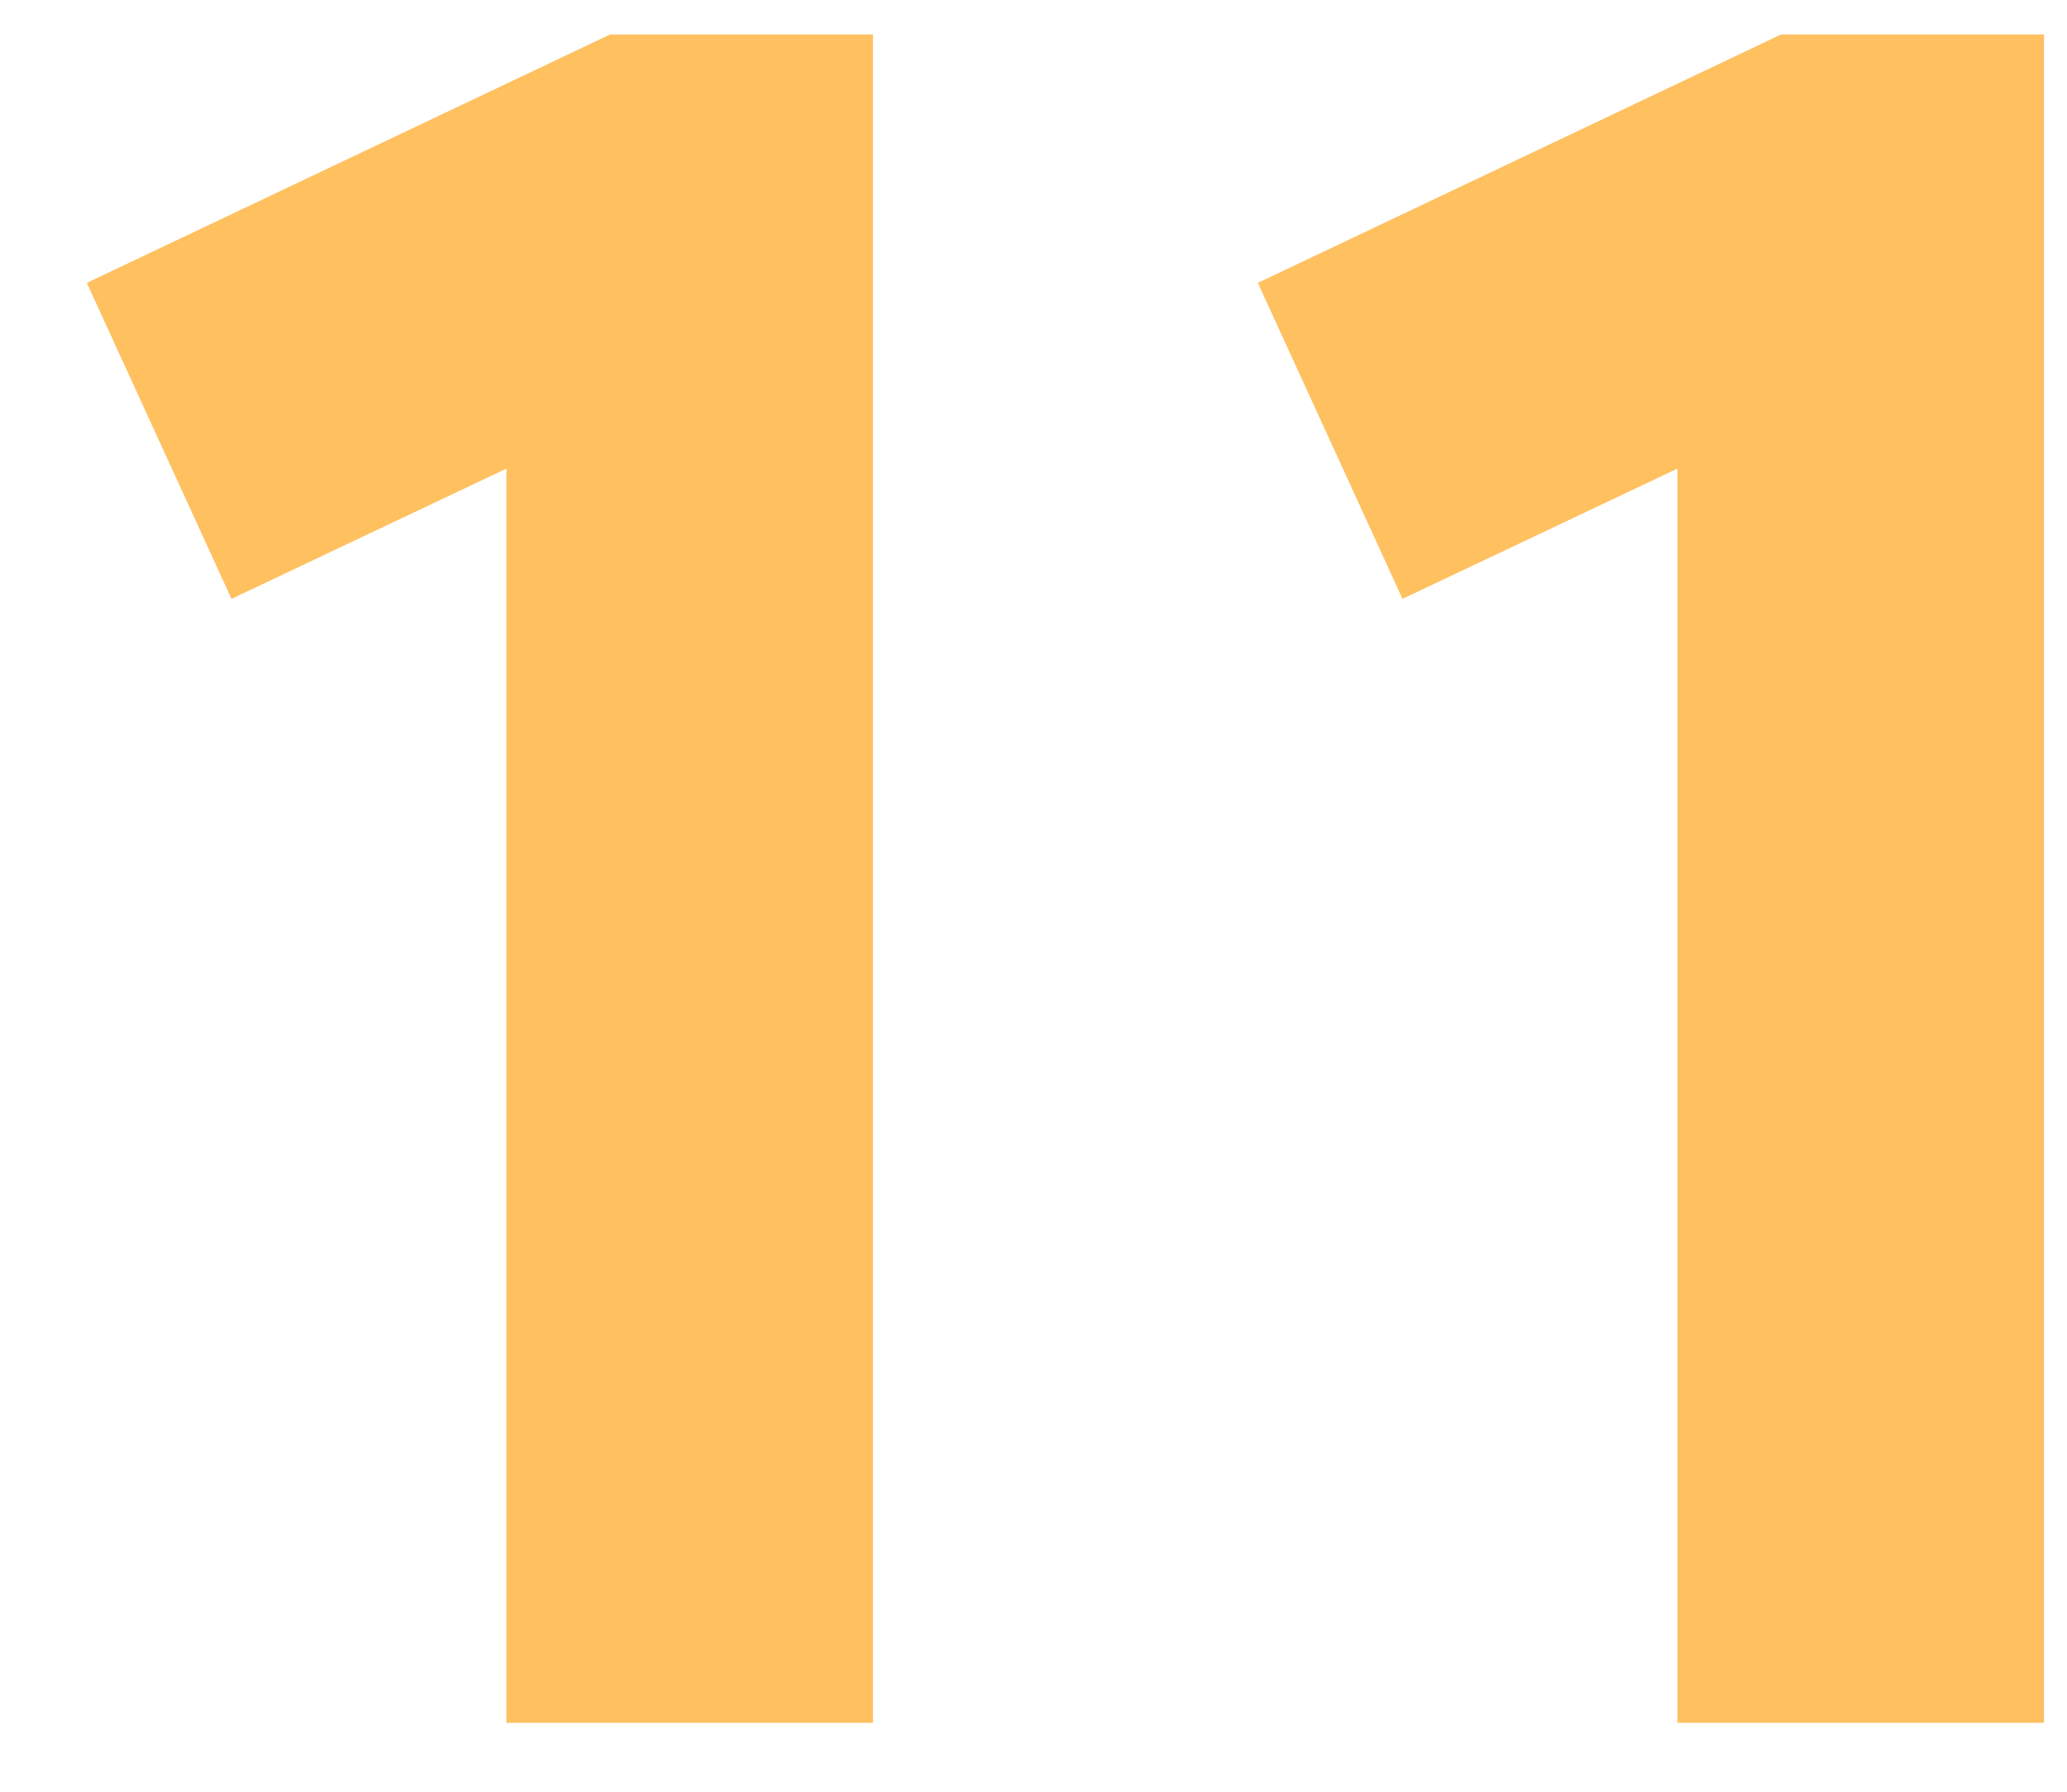 <svg width="30" height="26" viewBox="0 0 30 26" fill="none" xmlns="http://www.w3.org/2000/svg">
<g clip-path="url(#clip0_2628_50)">
<path d="M7.35 6.8L3.36 8.69L1.26 4.105L8.855 0.5H12.67V25H7.35V6.8ZM24.346 6.8L20.356 8.69L18.256 4.105L25.851 0.5H29.666V25H24.346V6.8Z" fill="#FFC060"/>
</g>
<defs>
<clipPath id="clip0_2628_50">
<rect width="29" height="24.6" fill="white" transform="translate(0.75 0.5)"/>
</clipPath>
</defs>
</svg>
